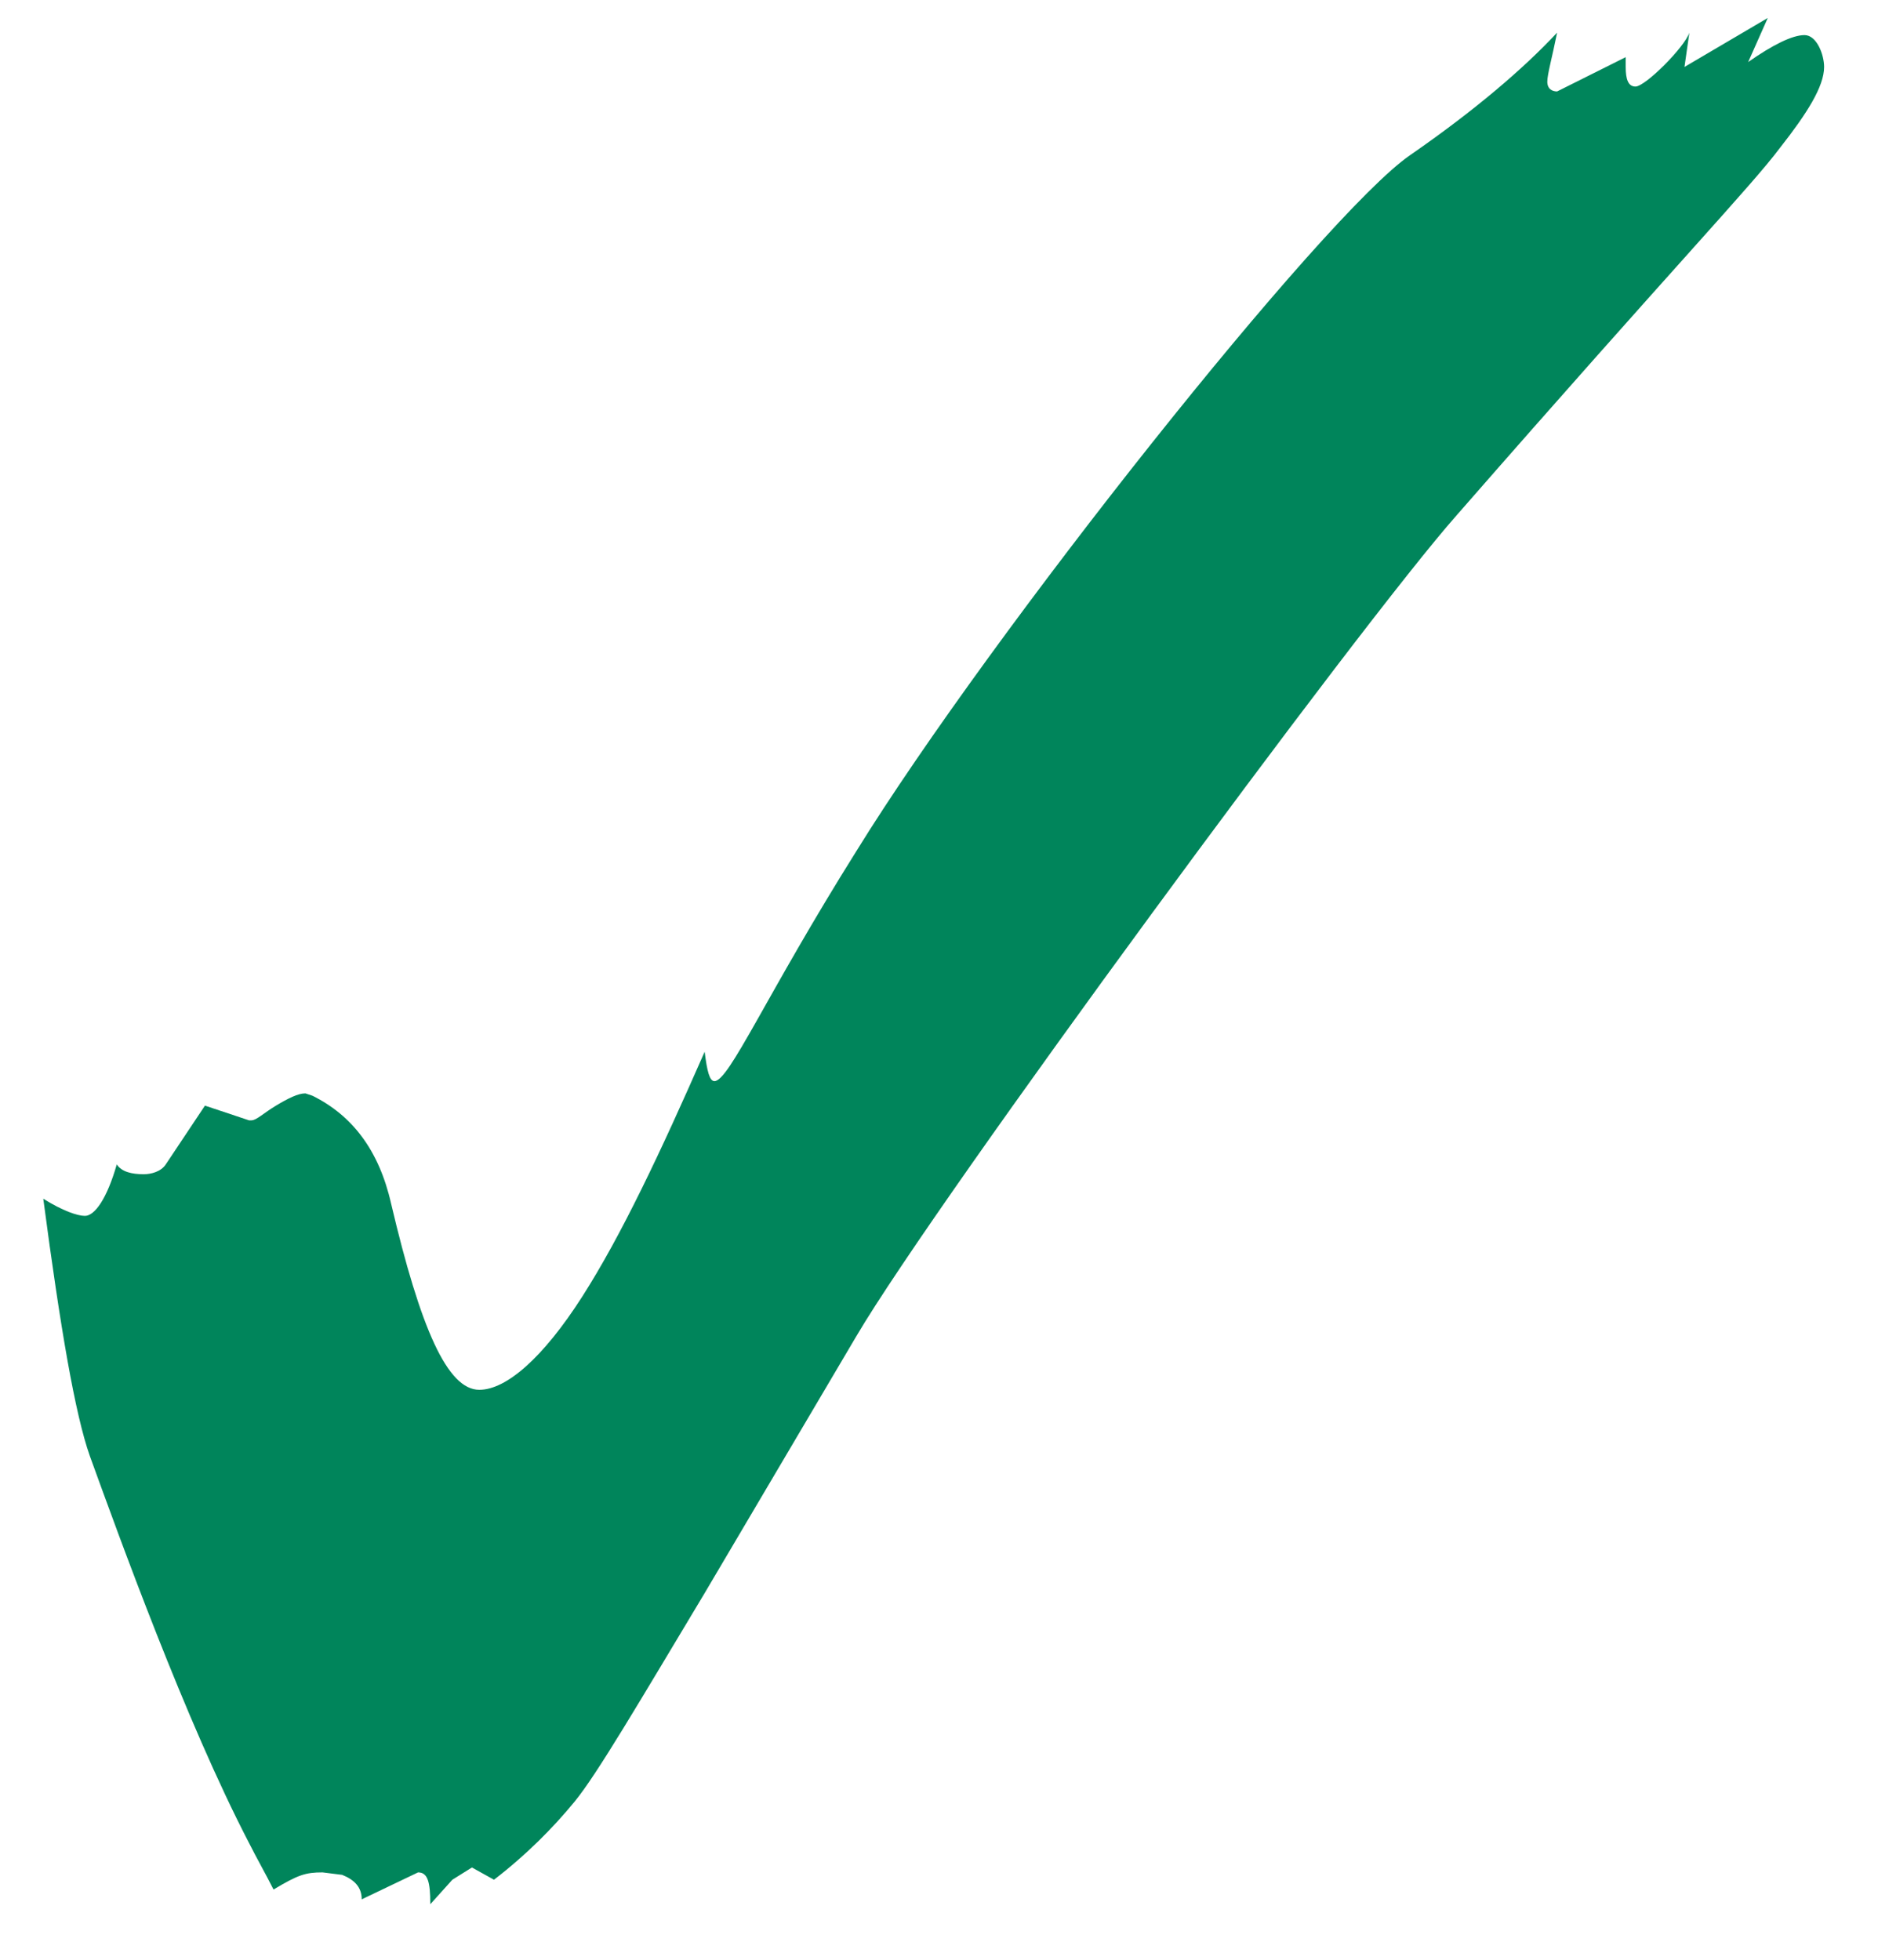 <svg width="23" height="24" viewBox="0 0 23 24" fill="none" xmlns="http://www.w3.org/2000/svg"><path d="M5.27 23.32c0-.27-.03-.39-.15-.39l-.69.33c0-.15-.09-.24-.24-.3l-.24-.03c-.21 0-.3.03-.6.21-.09-.18-.21-.39-.3-.57-.78-1.5-1.59-3.75-1.95-4.74-.18-.51-.36-1.56-.57-3.15.24.15.42.21.51.21.12 0 .27-.21.39-.63.06.09.18.12.33.12.09 0 .21-.03.27-.12l.48-.72.54.18h.03c.06 0 .15-.09.3-.18s.27-.15.36-.15l.09.03c.48.24.81.66.96 1.32.36 1.53.69 2.28 1.08 2.28.33 0 .78-.39 1.26-1.14.48-.75.96-1.77 1.5-3 .03.24.06.36.12.36.18 0 .63-1.05 1.74-2.82 1.65-2.67 5.73-7.8 6.78-8.52.78-.54 1.38-1.05 1.8-1.5-.06.3-.12.51-.12.6 0 .09.06.12.12.12l.84-.42v.12c0 .15.03.24.12.24.12 0 .6-.48.66-.66l-.06.42 1.02-.6-.24.54c.3-.21.54-.33.69-.33.15 0 .24.24.24.39 0 .24-.21.57-.54.99-.36.48-1.26 1.41-3.96 4.5-1.17 1.32-6.36 8.37-7.35 10.05l-1.86 3.15c-.81 1.35-1.32 2.22-1.59 2.55-.27.33-.6.66-.99.96l-.27-.15-.24.15-.27.3z" fill="#00855B"/></svg>